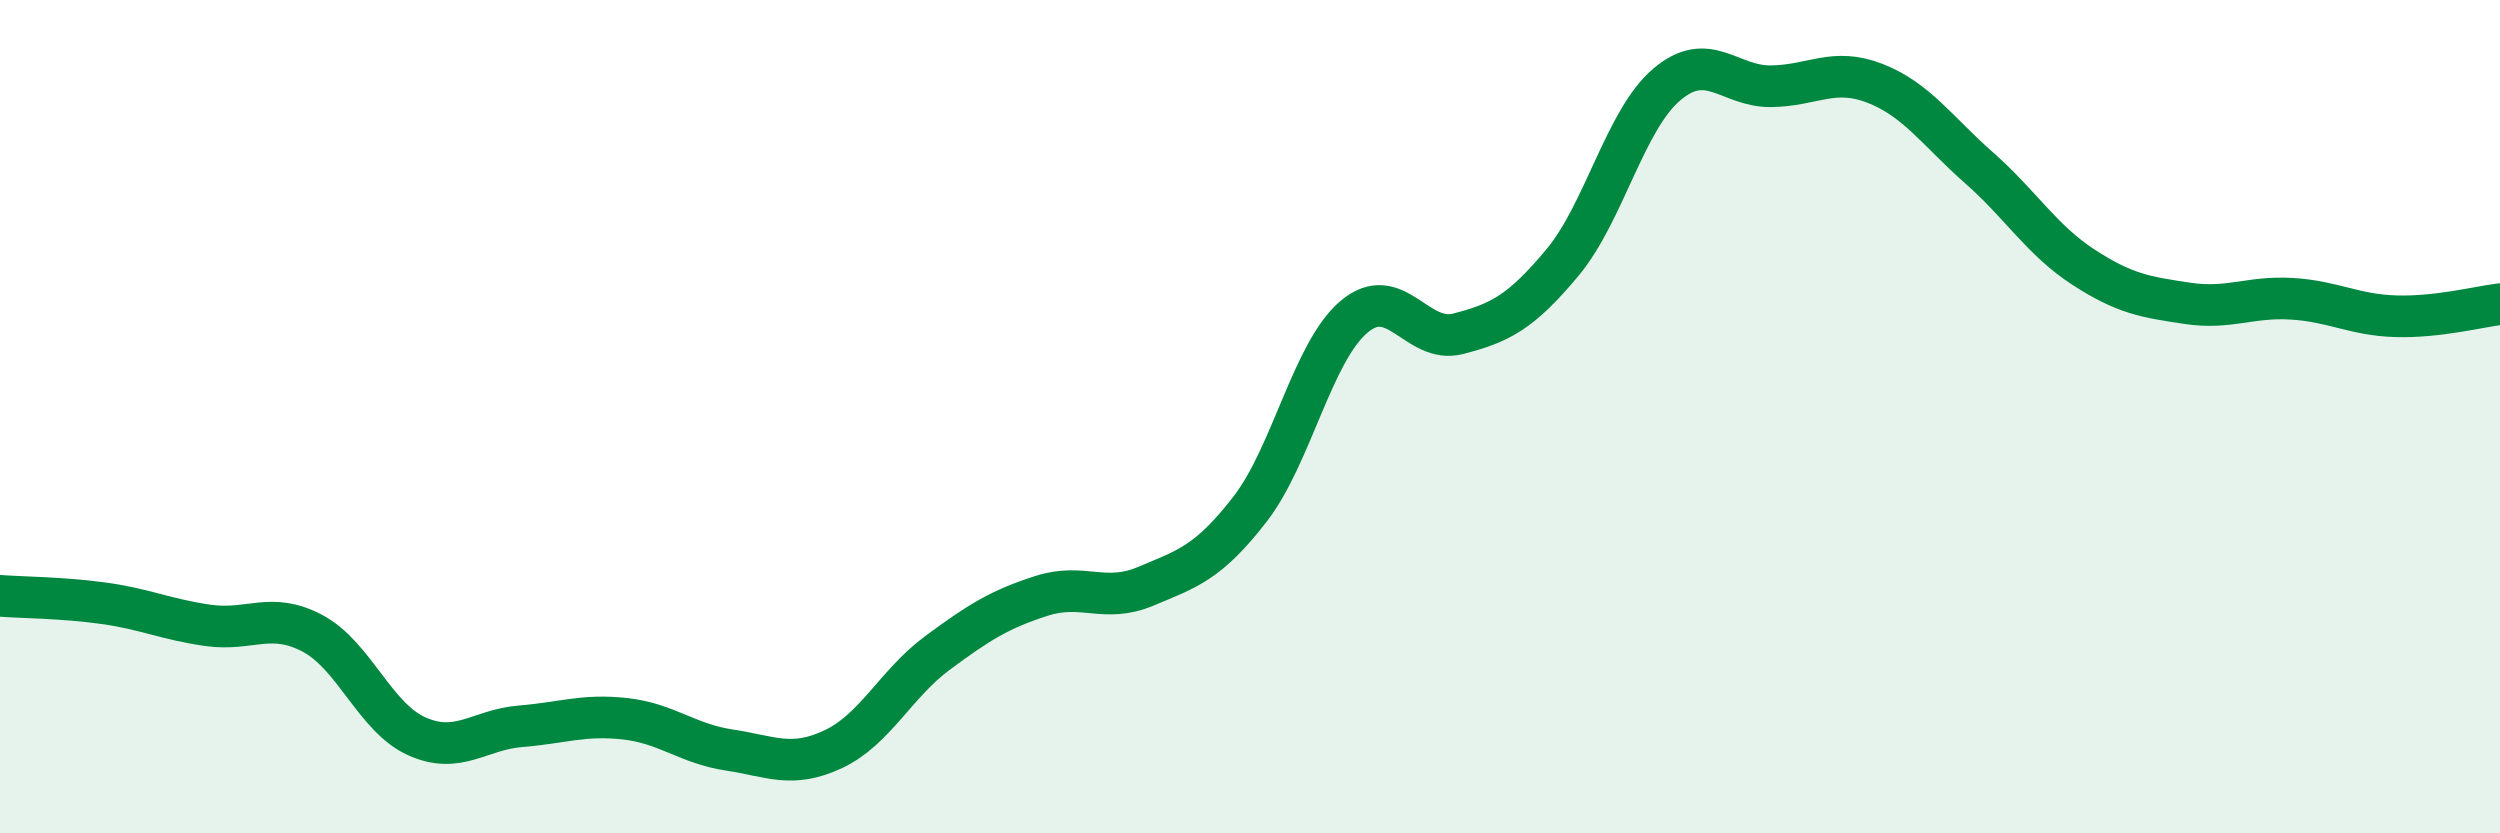 
    <svg width="60" height="20" viewBox="0 0 60 20" xmlns="http://www.w3.org/2000/svg">
      <path
        d="M 0,14.3 C 0.5,14.34 1.5,14.34 2.5,14.48 C 3.5,14.62 4,14.87 5,15.01 C 6,15.15 6.5,14.67 7.5,15.2 C 8.5,15.73 9,17.22 10,17.67 C 11,18.12 11.5,17.51 12.5,17.43 C 13.5,17.35 14,17.14 15,17.25 C 16,17.36 16.5,17.85 17.5,18 C 18.5,18.15 19,18.45 20,17.98 C 21,17.51 21.5,16.41 22.5,15.67 C 23.5,14.93 24,14.62 25,14.3 C 26,13.98 26.5,14.49 27.5,14.07 C 28.5,13.65 29,13.51 30,12.22 C 31,10.93 31.5,8.44 32.5,7.6 C 33.5,6.76 34,8.27 35,8.01 C 36,7.75 36.5,7.5 37.5,6.3 C 38.5,5.1 39,2.88 40,2.03 C 41,1.18 41.5,2.08 42.5,2.07 C 43.5,2.06 44,1.61 45,2 C 46,2.39 46.5,3.15 47.5,4.03 C 48.5,4.91 49,5.76 50,6.41 C 51,7.06 51.5,7.13 52.5,7.28 C 53.5,7.43 54,7.11 55,7.17 C 56,7.23 56.5,7.56 57.5,7.59 C 58.5,7.62 59.5,7.36 60,7.3L60 20L0 20Z"
        fill="#008740"
        opacity="0.1"
        stroke-linecap="round"
        stroke-linejoin="round"
      />
      <path
        d="M 0,14.3 C 0.5,14.34 1.5,14.34 2.5,14.48 C 3.5,14.62 4,14.87 5,15.01 C 6,15.15 6.5,14.67 7.5,15.2 C 8.5,15.73 9,17.22 10,17.67 C 11,18.12 11.5,17.51 12.5,17.43 C 13.5,17.35 14,17.14 15,17.25 C 16,17.36 16.5,17.85 17.5,18 C 18.5,18.15 19,18.45 20,17.98 C 21,17.51 21.5,16.41 22.5,15.67 C 23.5,14.93 24,14.62 25,14.3 C 26,13.98 26.5,14.49 27.5,14.07 C 28.5,13.65 29,13.51 30,12.22 C 31,10.93 31.5,8.44 32.5,7.6 C 33.5,6.76 34,8.27 35,8.01 C 36,7.75 36.5,7.5 37.5,6.3 C 38.5,5.1 39,2.88 40,2.03 C 41,1.18 41.5,2.08 42.5,2.07 C 43.5,2.06 44,1.61 45,2 C 46,2.39 46.5,3.15 47.5,4.03 C 48.5,4.91 49,5.76 50,6.41 C 51,7.06 51.5,7.13 52.5,7.28 C 53.5,7.43 54,7.11 55,7.17 C 56,7.23 56.5,7.56 57.5,7.59 C 58.5,7.62 59.5,7.36 60,7.3"
        stroke="#008740"
        stroke-width="1"
        fill="none"
        stroke-linecap="round"
        stroke-linejoin="round"
      />
    </svg>
  